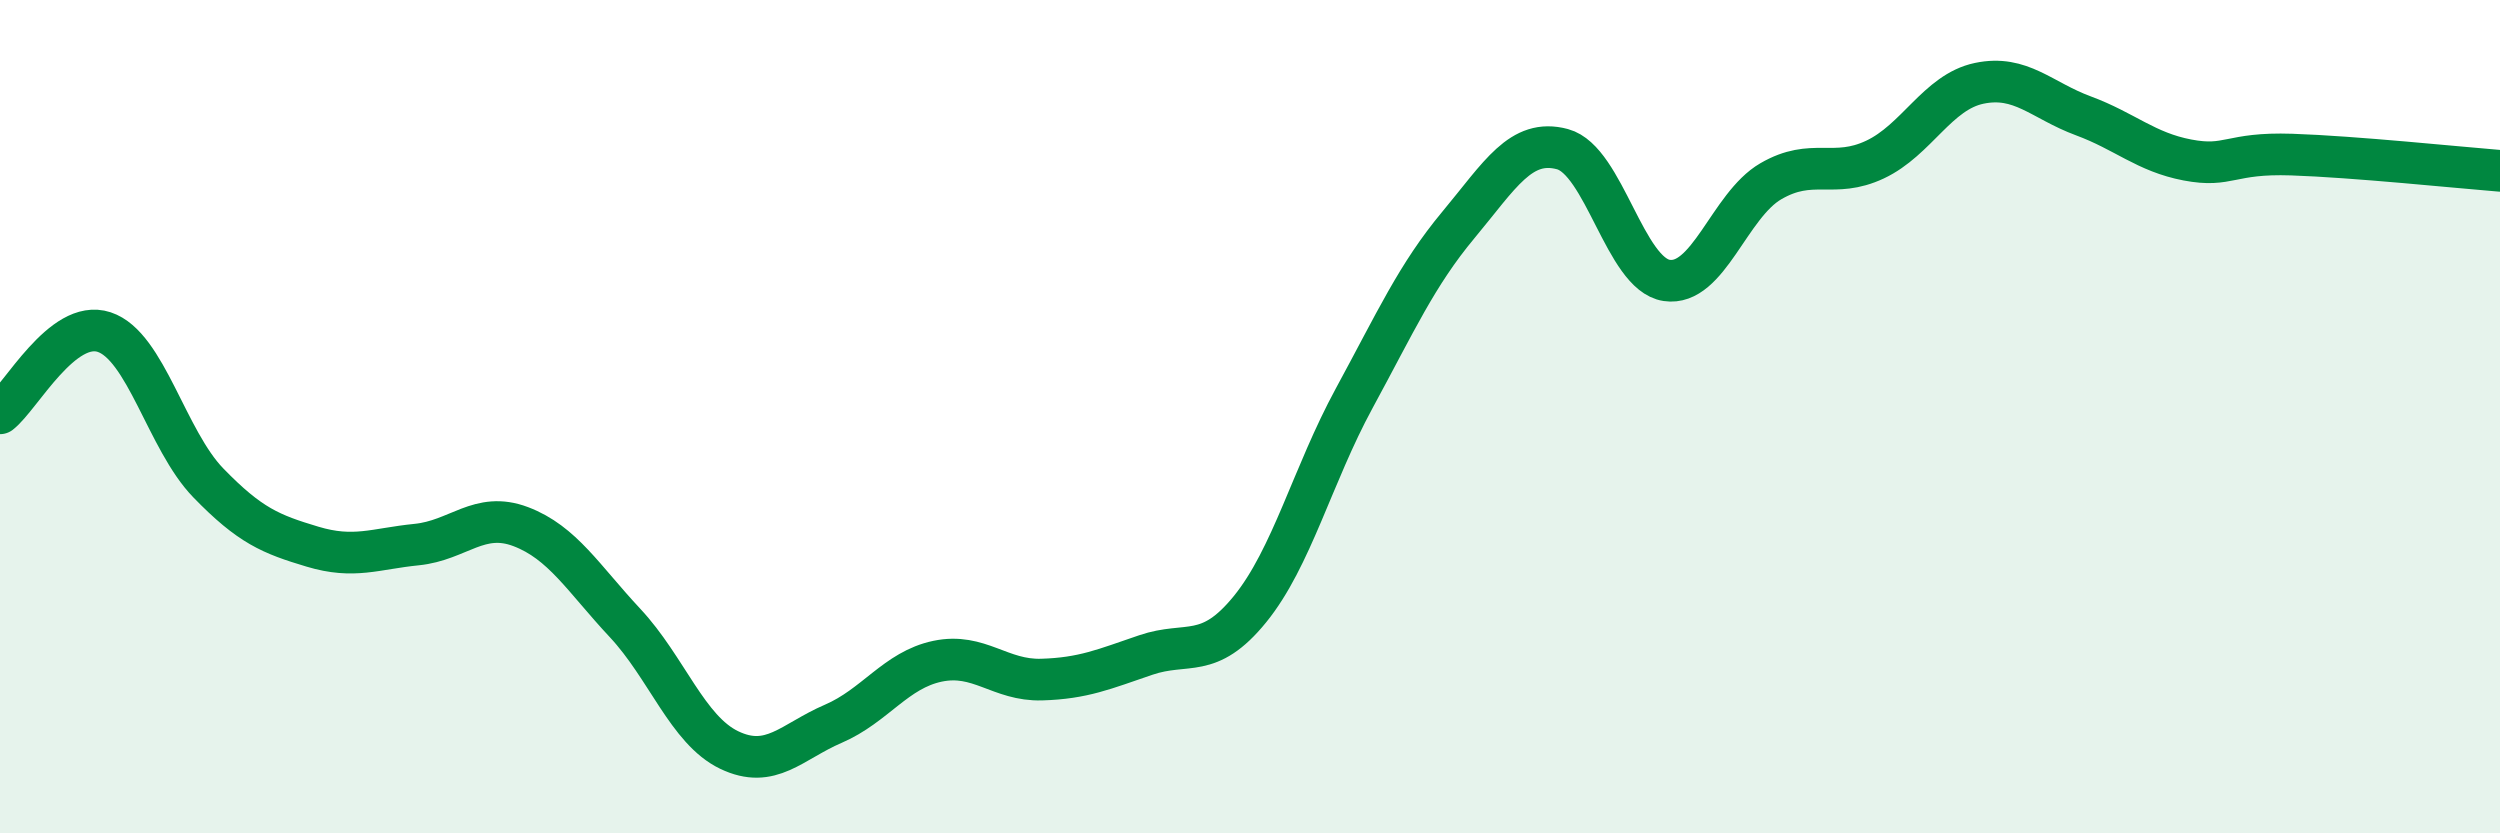 
    <svg width="60" height="20" viewBox="0 0 60 20" xmlns="http://www.w3.org/2000/svg">
      <path
        d="M 0,9.92 C 0.5,9.53 1.5,7.64 2.5,7.97 C 3.5,8.3 4,10.56 5,11.59 C 6,12.62 6.5,12.82 7.5,13.12 C 8.5,13.42 9,13.17 10,13.07 C 11,12.97 11.5,12.26 12.5,12.64 C 13.5,13.02 14,13.88 15,14.95 C 16,16.02 16.5,17.52 17.5,18 C 18.5,18.48 19,17.8 20,17.37 C 21,16.94 21.5,16.08 22.5,15.87 C 23.5,15.66 24,16.34 25,16.31 C 26,16.28 26.5,16.06 27.5,15.72 C 28.5,15.38 29,15.85 30,14.62 C 31,13.39 31.5,11.4 32.5,9.56 C 33.5,7.72 34,6.6 35,5.4 C 36,4.2 36.5,3.31 37.5,3.58 C 38.5,3.85 39,6.58 40,6.73 C 41,6.88 41.5,4.93 42.5,4.35 C 43.5,3.77 44,4.3 45,3.83 C 46,3.36 46.5,2.21 47.5,2 C 48.5,1.79 49,2.41 50,2.78 C 51,3.15 51.5,3.65 52.5,3.84 C 53.5,4.03 53.5,3.66 55,3.71 C 56.5,3.76 59,4.02 60,4.1L60 20L0 20Z"
        fill="#008740"
        opacity="0.1"
        stroke-linecap="round"
        stroke-linejoin="round"
      />
      <path
        d="M 0,9.92 C 0.5,9.53 1.5,7.64 2.5,7.97 C 3.5,8.3 4,10.56 5,11.59 C 6,12.62 6.5,12.82 7.5,13.12 C 8.5,13.42 9,13.17 10,13.07 C 11,12.97 11.5,12.26 12.5,12.64 C 13.5,13.02 14,13.88 15,14.95 C 16,16.02 16.5,17.52 17.5,18 C 18.5,18.48 19,17.8 20,17.37 C 21,16.94 21.5,16.08 22.5,15.87 C 23.5,15.66 24,16.34 25,16.31 C 26,16.28 26.5,16.06 27.5,15.72 C 28.5,15.38 29,15.85 30,14.62 C 31,13.39 31.5,11.4 32.5,9.56 C 33.5,7.72 34,6.6 35,5.4 C 36,4.2 36.5,3.31 37.5,3.58 C 38.5,3.85 39,6.58 40,6.73 C 41,6.88 41.5,4.93 42.5,4.35 C 43.5,3.77 44,4.3 45,3.83 C 46,3.36 46.5,2.21 47.5,2 C 48.5,1.79 49,2.41 50,2.78 C 51,3.15 51.5,3.65 52.5,3.84 C 53.5,4.03 53.5,3.66 55,3.71 C 56.5,3.76 59,4.02 60,4.1"
        stroke="#008740"
        stroke-width="1"
        fill="none"
        stroke-linecap="round"
        stroke-linejoin="round"
      />
    </svg>
  
